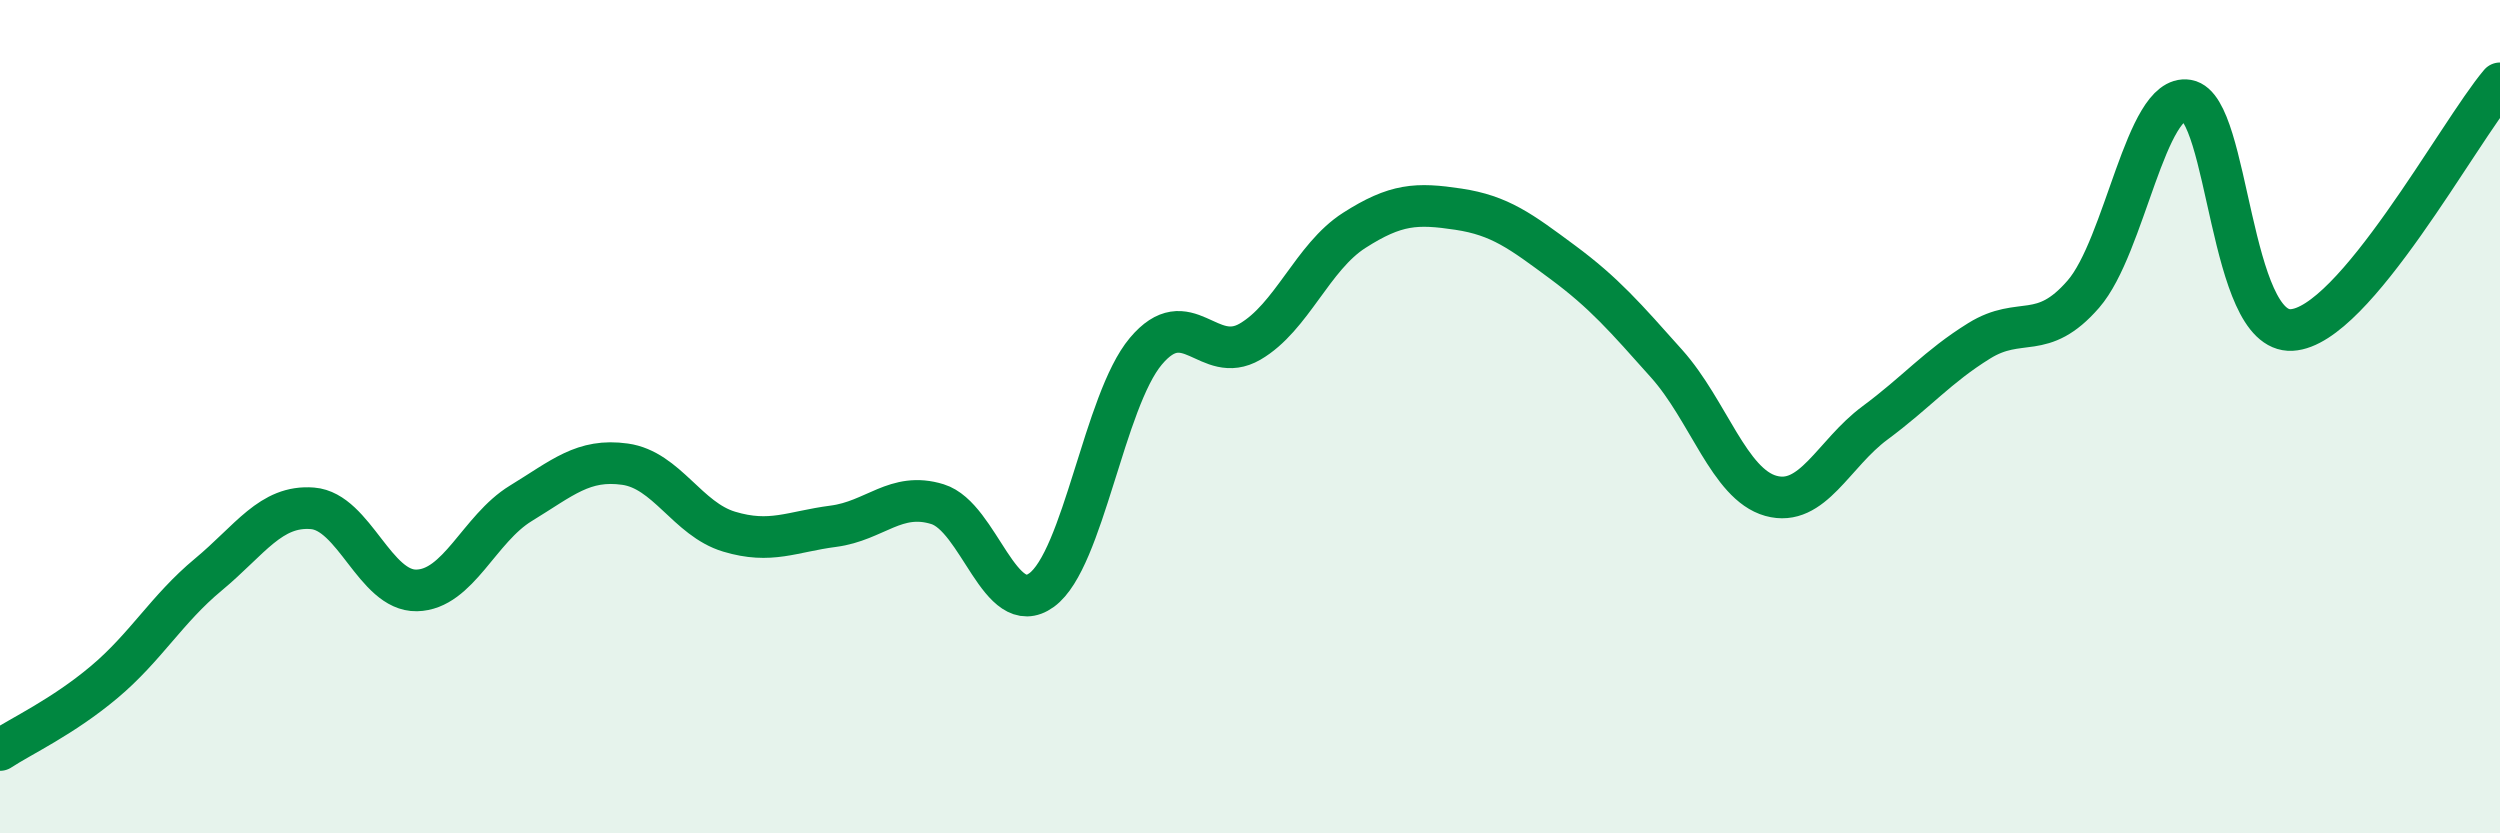 
    <svg width="60" height="20" viewBox="0 0 60 20" xmlns="http://www.w3.org/2000/svg">
      <path
        d="M 0,18 C 0.5,17.67 1.5,17.21 2.5,16.37 C 3.5,15.53 4,14.62 5,13.79 C 6,12.96 6.5,12.12 7.5,12.2 C 8.5,12.28 9,14.19 10,14.17 C 11,14.15 11.5,12.69 12.5,12.08 C 13.5,11.47 14,11 15,11.14 C 16,11.28 16.5,12.46 17.5,12.76 C 18.5,13.06 19,12.76 20,12.63 C 21,12.5 21.5,11.79 22.5,12.1 C 23.5,12.41 24,14.89 25,14.16 C 26,13.43 26.5,9.62 27.5,8.43 C 28.5,7.24 29,8.78 30,8.2 C 31,7.62 31.5,6.17 32.5,5.53 C 33.5,4.89 34,4.87 35,5.02 C 36,5.17 36.5,5.55 37.5,6.29 C 38.5,7.03 39,7.61 40,8.73 C 41,9.85 41.5,11.62 42.5,11.9 C 43.5,12.18 44,10.89 45,10.15 C 46,9.41 46.5,8.8 47.5,8.18 C 48.5,7.56 49,8.21 50,7.06 C 51,5.91 51.5,2.24 52.5,2.41 C 53.5,2.58 53.5,8 55,7.92 C 56.5,7.84 59,3.18 60,2L60 20L0 20Z"
        fill="#008740"
        opacity="0.1"
        stroke-linecap="round"
        stroke-linejoin="round"
      />
      <path
        d="M 0,18 C 0.5,17.67 1.5,17.21 2.5,16.37 C 3.5,15.53 4,14.62 5,13.79 C 6,12.96 6.5,12.12 7.5,12.2 C 8.5,12.28 9,14.19 10,14.17 C 11,14.15 11.5,12.69 12.5,12.08 C 13.5,11.47 14,11 15,11.14 C 16,11.28 16.5,12.46 17.5,12.76 C 18.5,13.06 19,12.76 20,12.63 C 21,12.5 21.5,11.79 22.5,12.1 C 23.5,12.41 24,14.89 25,14.16 C 26,13.43 26.5,9.62 27.5,8.43 C 28.5,7.24 29,8.78 30,8.2 C 31,7.62 31.5,6.17 32.5,5.53 C 33.5,4.89 34,4.87 35,5.02 C 36,5.17 36.5,5.55 37.5,6.29 C 38.5,7.03 39,7.61 40,8.73 C 41,9.85 41.5,11.62 42.5,11.9 C 43.5,12.18 44,10.89 45,10.15 C 46,9.41 46.5,8.8 47.5,8.18 C 48.5,7.56 49,8.21 50,7.06 C 51,5.91 51.5,2.24 52.5,2.41 C 53.5,2.58 53.5,8 55,7.92 C 56.5,7.84 59,3.18 60,2"
        stroke="#008740"
        stroke-width="1"
        fill="none"
        stroke-linecap="round"
        stroke-linejoin="round"
      />
    </svg>
  